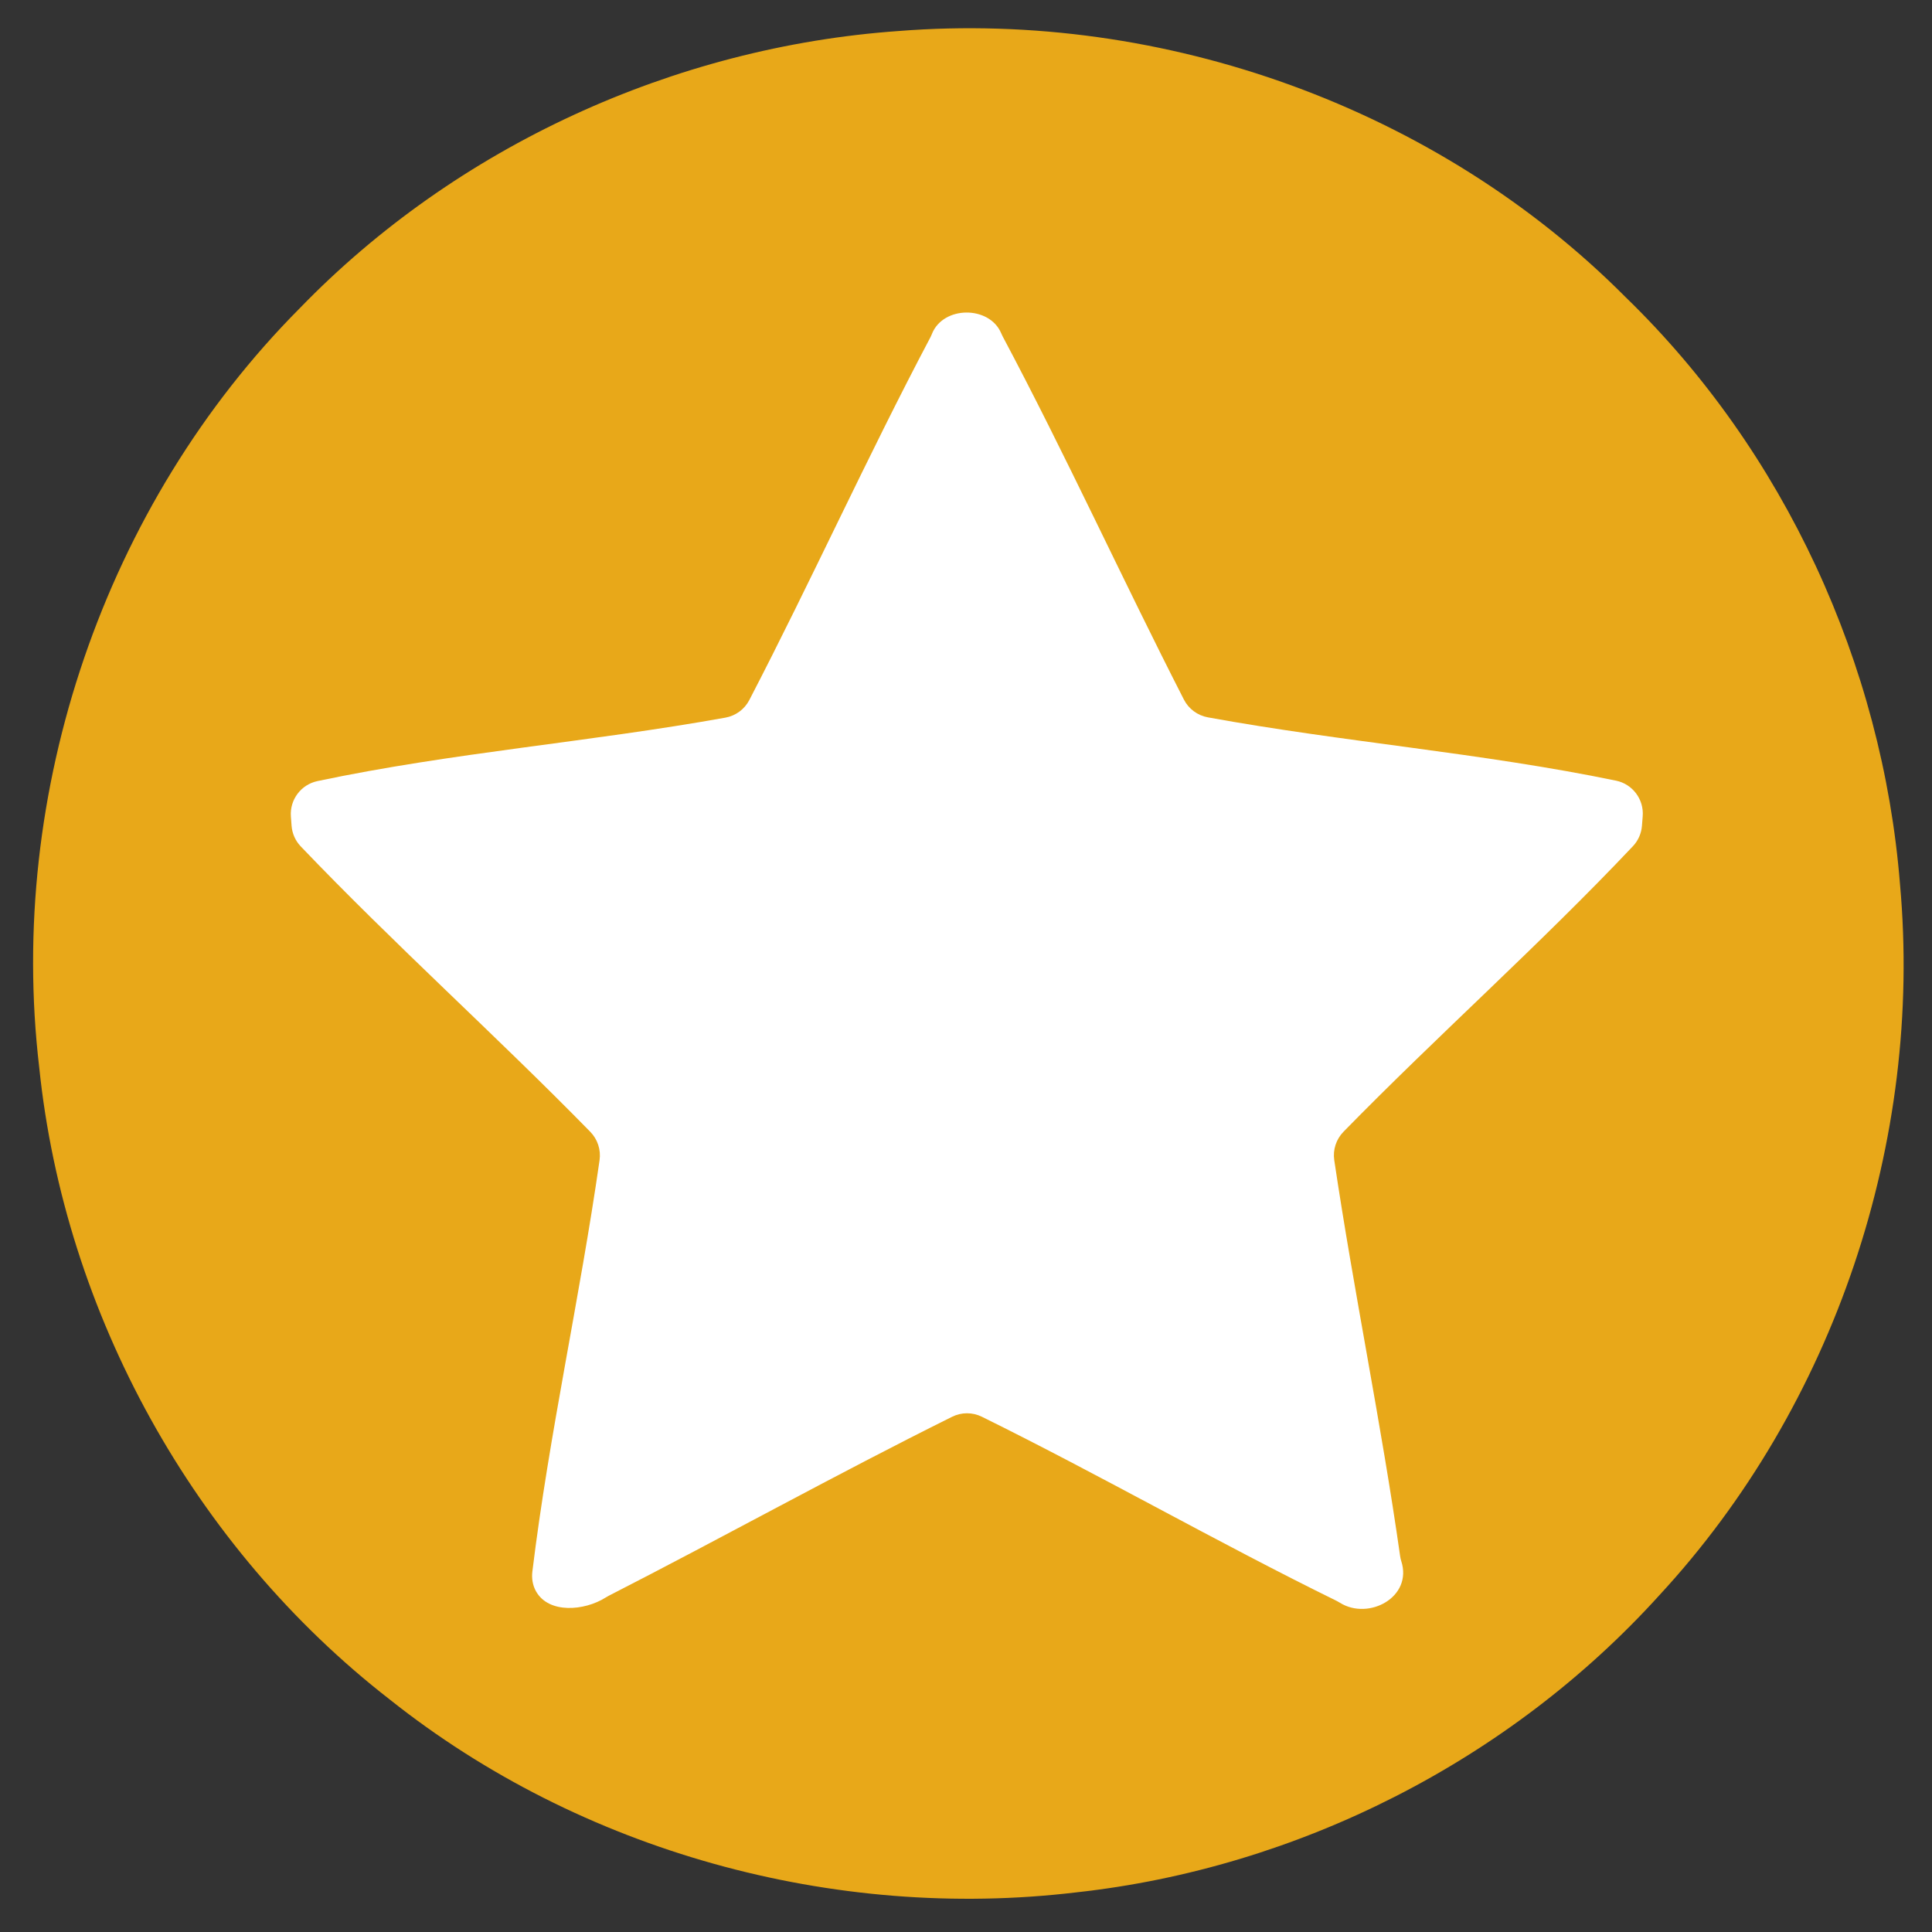 <?xml version="1.0" encoding="UTF-8"?>
<svg xmlns="http://www.w3.org/2000/svg" id="Layer_1" version="1.1" viewBox="0 0 1500 1500">
  <rect x="0" y="0" width="1500" height="1500" fill="#333333" stroke="none"/>
  <defs>
    <style>
      .st0 {
        fill: #e8a819;
      }

      .st1 {
        fill: #fff;
      }
    </style>
  </defs>
  <path class="st0" d="M697.6,24.09c206.15-16.29,418.67,59.79,564.74,206.86,123.12,119.44,199.2,284.92,212.81,455.51,17.99,199.35-50.86,405.07-186.88,552.13-116.32,128.51-280.67,211.81-452.81,230.66-188.01,22.39-384.52-31.74-532.86-149.76-152.02-118.02-252.48-299.52-272.17-490.93C5.34,615.04,81,391.9,232.74,239.3,354.3,113.77,523.33,36.42,697.6,24.09ZM723.95,275.15c-49.73,93.93-93.37,191.27-142.82,285.49-113.2,21.39-228.82,28.76-341.03,54.83.71,9.35,2.13,28.34,2.83,37.83,75.09,79.34,156.98,151.88,232.92,230.37-14.88,109.24-39.81,217.06-52.85,326.43,3.4,28.76,38.4,26.92,56.67,14.59,90.68-46.33,179.65-96.06,271.04-140.97,94.36,45.9,185.46,98.61,279.68,144.8,21.96,15.16,57.52-3.68,46.75-32.16-14.73-104.56-36.7-208.13-51.71-312.69,75.8-78.49,158.26-150.75,232.78-230.52.71-9.49,2.27-28.62,2.98-38.11-112.5-25.5-228.25-33.01-341.45-54.69-48.88-94.64-92.8-191.84-142.82-285.77-8.22-22.39-45.2-22.24-52.99.57Z"></path>
  <path class="st1" d="M723.57,259.19c8.77-21.88,44.53-22.02,53.71-.56.34.8.69,1.6,1.1,2.37,49.32,92.75,92.93,188.56,140.81,282.17,3.7,7.23,10.58,12.31,18.57,13.77,105.13,19.19,212.22,27.53,316.9,49.15,12.89,2.66,21.77,14.52,20.73,27.64-.2,2.54-.4,5.05-.58,7.4-.46,5.92-2.92,11.52-7,15.84-72.2,76.46-151.19,146.51-224.69,221.68-5.71,5.84-8.41,14-7.21,22.08,15.28,102.7,36.54,204.55,51.13,307.31.19,1.35.47,2.68.89,3.97,9.08,27.97-25.24,46.28-47.54,32.41-.83-.52-1.67-1.02-2.54-1.45-92.85-45.59-182.8-97.26-275.57-143.03-7.27-3.58-15.8-3.57-23.06.04-89.83,44.61-177.54,93.44-266.84,139.1-.77.39-1.5.83-2.23,1.29-16.33,10.31-44.12,12.75-54.01-4.91-2.6-4.64-3.46-10.05-2.81-15.32,13.06-106.99,36.9-212.56,52.17-319.35,1.16-8.08-1.51-16.23-7.22-22.07-73.58-75.2-152.08-145.48-224.77-221.56-4.17-4.36-6.68-10.04-7.13-16.06-.17-2.28-.35-4.7-.53-7.16-.97-13.04,7.84-24.8,20.63-27.5,104.5-22.09,211.52-30.31,316.71-49.26,7.96-1.43,14.83-6.45,18.56-13.63,48.39-93.24,91.72-189.19,140.77-281.95.41-.78.75-1.59,1.08-2.4Z"></path>
</svg>
